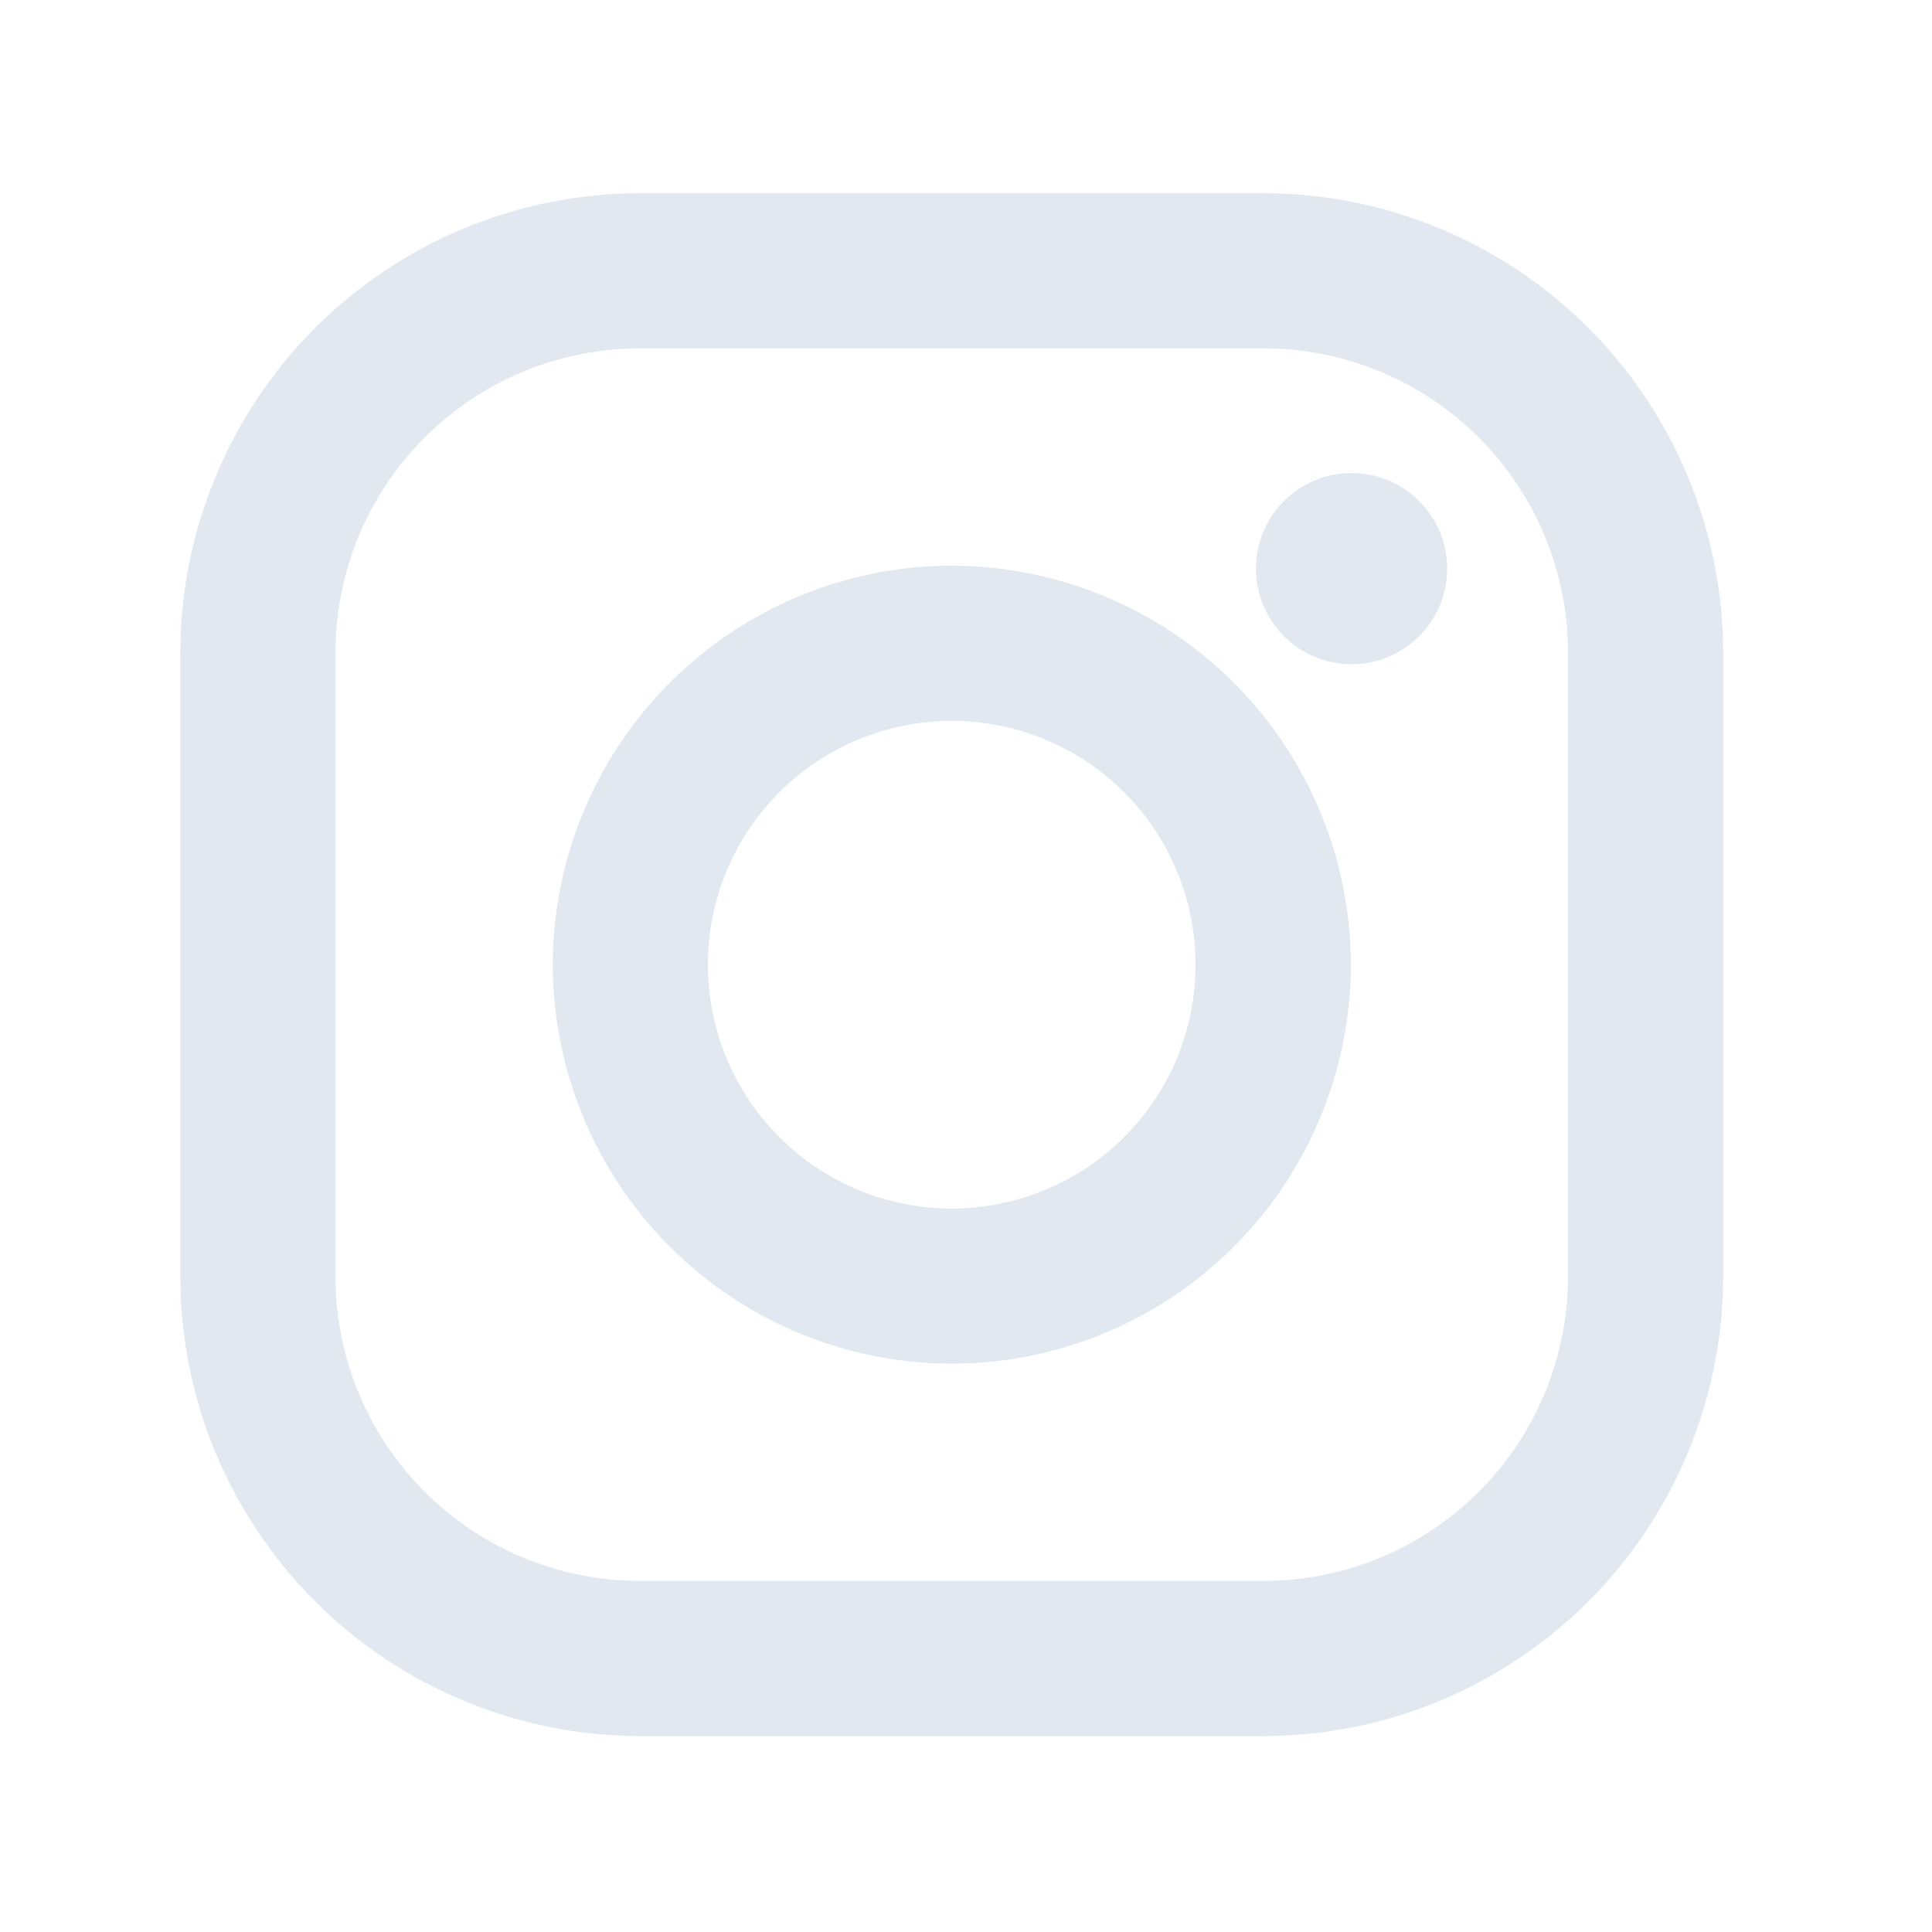 <svg xmlns="http://www.w3.org/2000/svg" width="25" height="25" viewBox="0 0 25 25" fill="none">
  <path d="M16.35 2.5H8.28C6.703 2.502 5.191 3.129 4.077 4.244C2.962 5.359 2.335 6.871 2.333 8.448L2.333 16.518C2.335 18.095 2.962 19.607 4.077 20.721C5.192 21.836 6.704 22.463 8.281 22.465H16.351C17.928 22.463 19.44 21.836 20.555 20.721C21.669 19.606 22.296 18.094 22.298 16.517V8.447C22.296 6.87 21.669 5.358 20.554 4.244C19.439 3.129 17.927 2.502 16.35 2.5V2.5ZM20.29 16.517C20.29 17.034 20.188 17.547 19.99 18.025C19.792 18.503 19.502 18.937 19.136 19.303C18.77 19.669 18.336 19.959 17.858 20.157C17.38 20.355 16.867 20.457 16.35 20.457H8.28C7.235 20.457 6.233 20.041 5.495 19.303C4.756 18.564 4.341 17.562 4.341 16.517V8.447C4.341 7.402 4.756 6.4 5.495 5.662C6.234 4.923 7.236 4.508 8.281 4.508H16.351C17.396 4.508 18.398 4.923 19.136 5.662C19.875 6.401 20.29 7.403 20.29 8.448V16.518V16.517Z" fill="#E2E8F0"/>
  <path d="M12.315 7.319C10.947 7.321 9.635 7.866 8.667 8.834C7.7 9.802 7.155 11.114 7.153 12.482C7.155 13.851 7.699 15.164 8.667 16.132C9.635 17.1 10.947 17.645 12.316 17.646C13.685 17.645 14.998 17.1 15.966 16.132C16.934 15.164 17.479 13.851 17.48 12.482C17.478 11.113 16.933 9.801 15.965 8.834C14.997 7.866 13.684 7.322 12.315 7.32V7.319ZM12.315 15.638C11.479 15.638 10.676 15.306 10.084 14.714C9.493 14.123 9.16 13.32 9.16 12.483C9.16 11.647 9.493 10.844 10.084 10.252C10.676 9.661 11.479 9.328 12.315 9.328C13.152 9.328 13.955 9.661 14.546 10.252C15.138 10.844 15.47 11.647 15.47 12.483C15.47 13.32 15.138 14.123 14.546 14.714C13.955 15.306 13.152 15.638 12.315 15.638Z" fill="#E2E8F0"/>
  <path d="M17.489 8.595C18.172 8.595 18.726 8.041 18.726 7.358C18.726 6.675 18.172 6.121 17.489 6.121C16.806 6.121 16.252 6.675 16.252 7.358C16.252 8.041 16.806 8.595 17.489 8.595Z" fill="#E2E8F0"/>
</svg>
